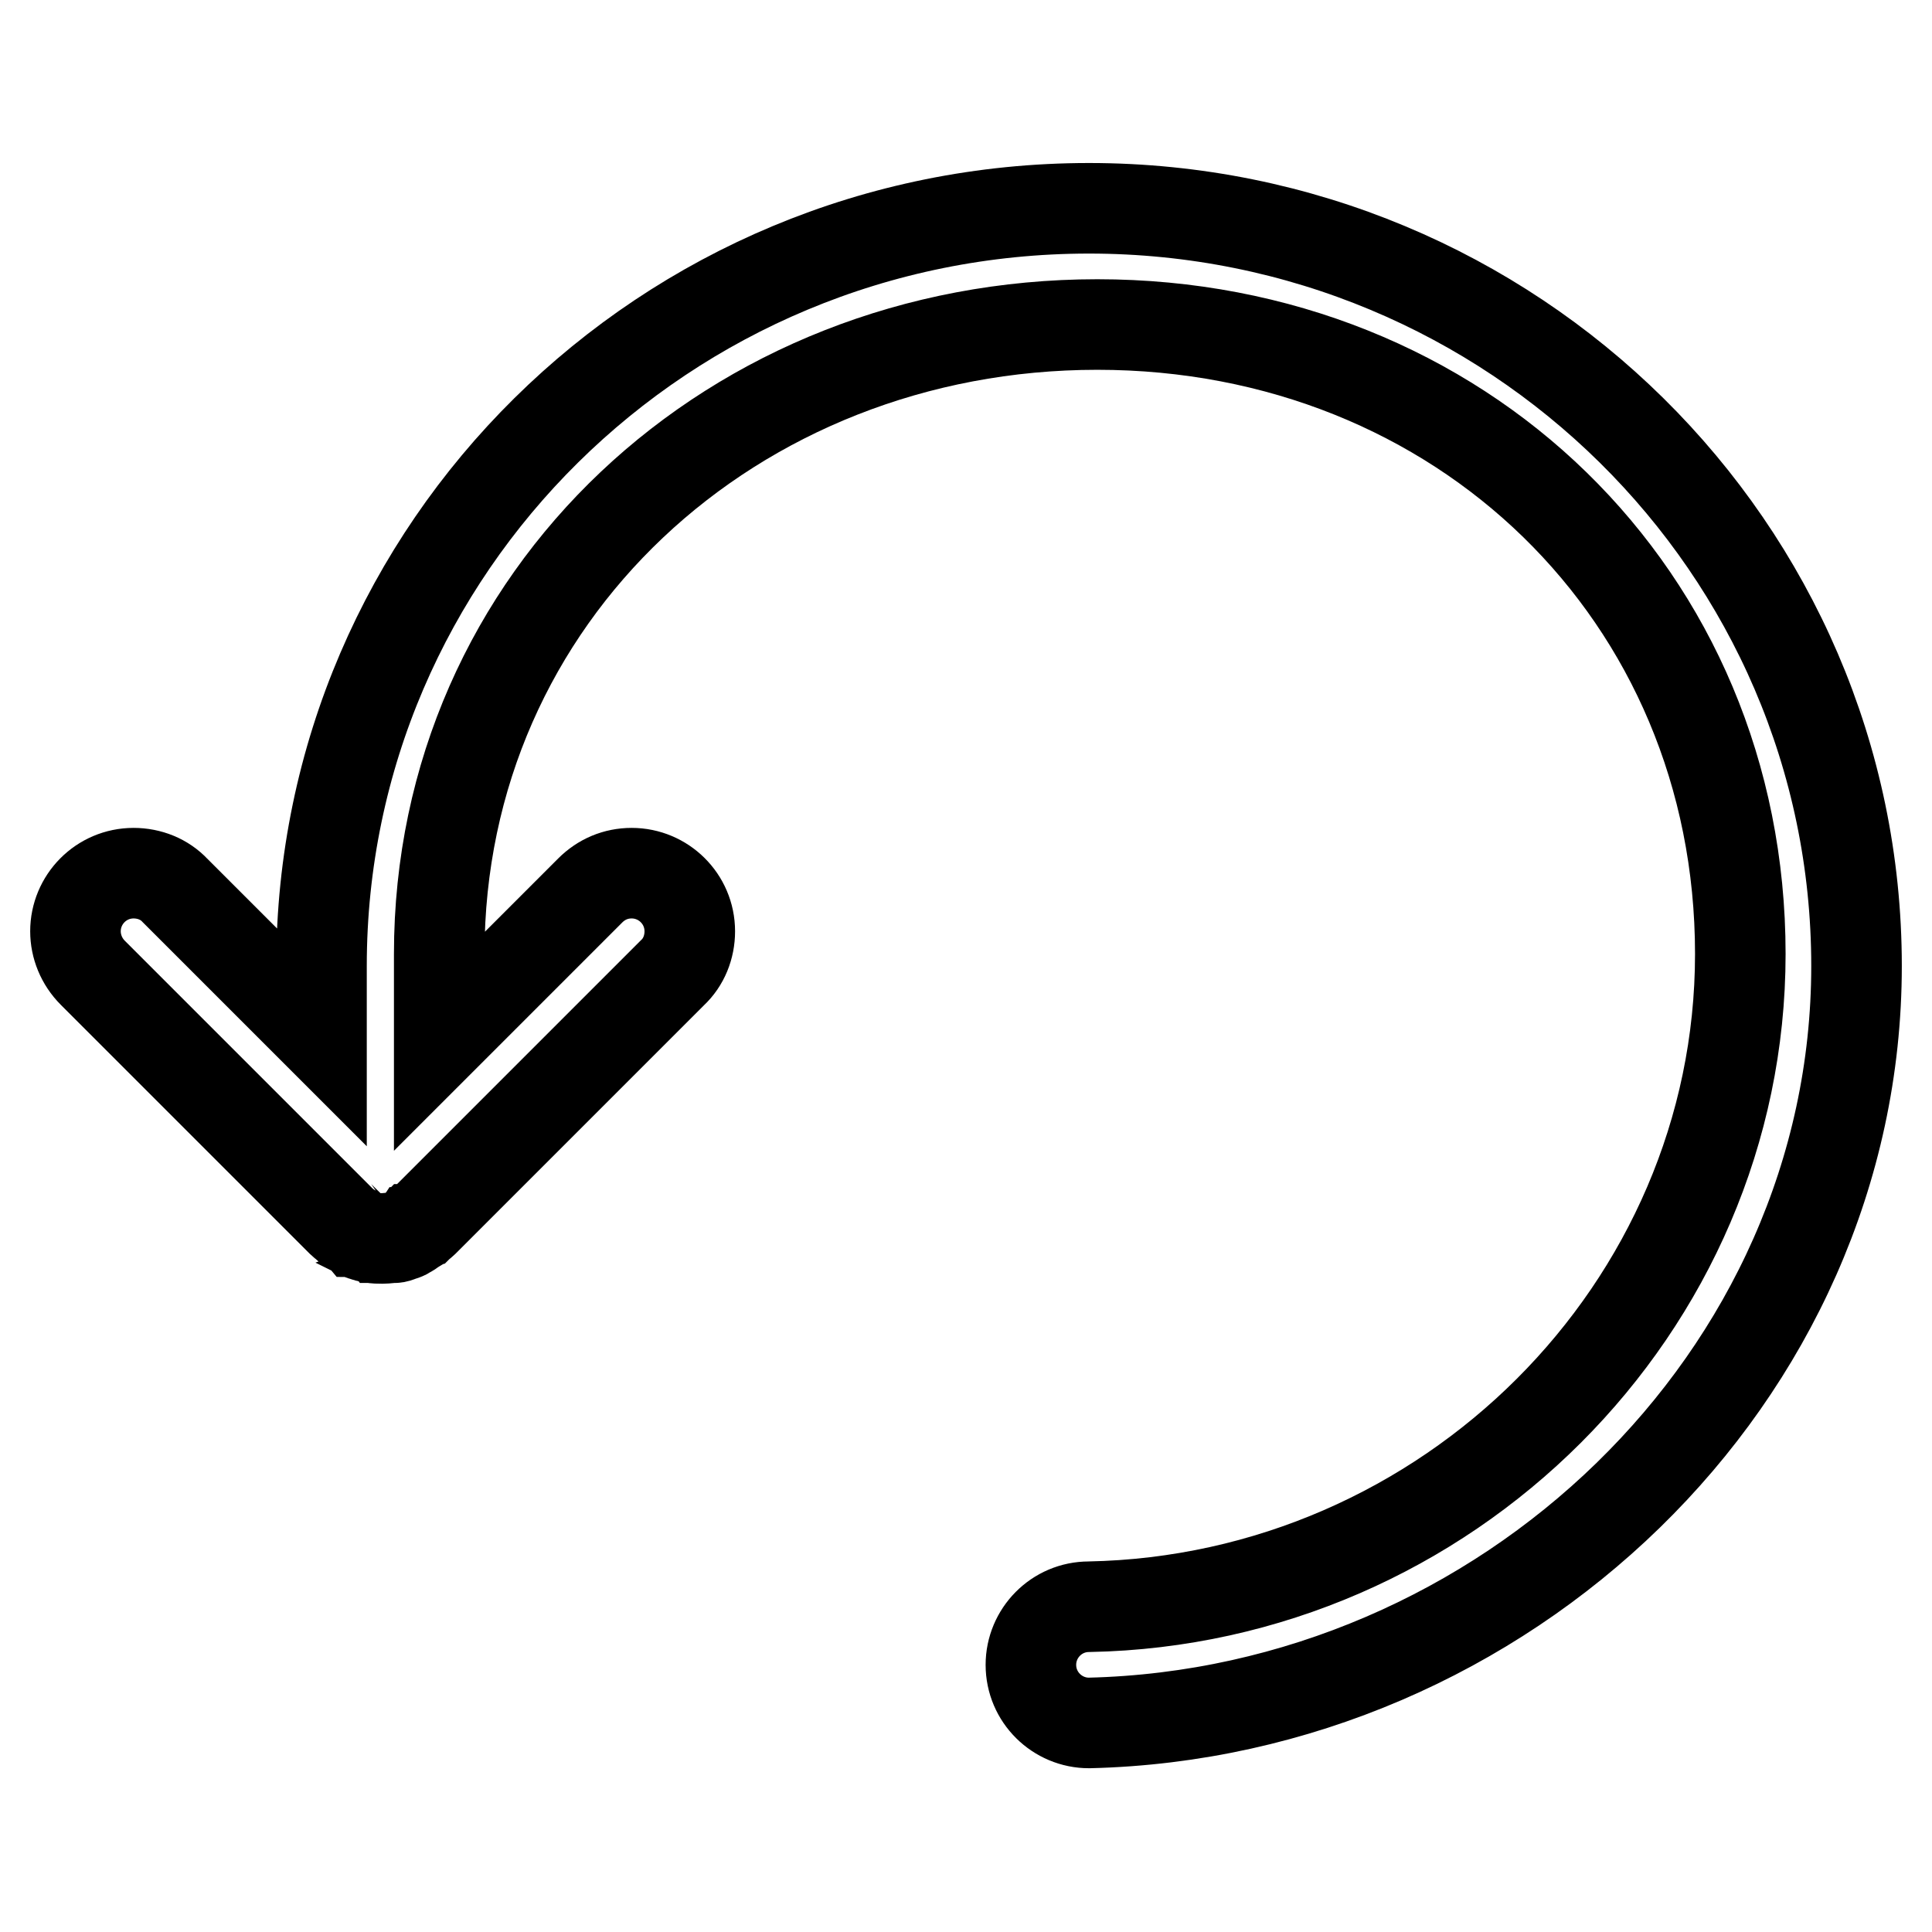<?xml version="1.0" encoding="utf-8"?>
<!-- Svg Vector Icons : http://www.onlinewebfonts.com/icon -->
<!DOCTYPE svg PUBLIC "-//W3C//DTD SVG 1.1//EN" "http://www.w3.org/Graphics/SVG/1.1/DTD/svg11.dtd">
<svg version="1.1" xmlns="http://www.w3.org/2000/svg" xmlns:xlink="http://www.w3.org/1999/xlink" x="0px" y="0px" viewBox="0 0 256 256" enable-background="new 0 0 256 256" xml:space="preserve">
<g> <path stroke-width="12" fill-opacity="0" stroke="#000000"  d="M144.3,27.6c-56.2,0-101.7,45-101.7,100.4v9.4L23.2,118c-1.4-1.5-3.4-2.3-5.5-2.3c-4.3,0-7.7,3.5-7.7,7.7 c0,2,0.8,4,2.3,5.5l33,33c0.2,0.2,0.4,0.3,0.6,0.5c0,0,0.1,0.1,0.1,0.1c0.1,0.1,0.3,0.2,0.5,0.3c0.1,0,0.1,0.1,0.2,0.1 c0.1,0.1,0.3,0.2,0.4,0.3c0.1,0,0.2,0.1,0.2,0.1c0.1,0.1,0.3,0.2,0.4,0.2c0,0,0.1,0,0.1,0.1c0.2,0.1,0.4,0.1,0.6,0.2c0,0,0,0,0,0 c0.2,0.1,0.5,0.1,0.7,0.2c0,0,0,0,0.1,0c0.5,0.1,1,0.1,1.5,0.1h0c0.5,0,1-0.1,1.5-0.1c0,0,0.1,0,0.1,0c0.2,0,0.5-0.1,0.7-0.2 c0,0,0,0,0,0c0.2-0.1,0.4-0.1,0.6-0.2c0,0,0.1,0,0.1-0.1c0.2-0.1,0.3-0.1,0.4-0.2c0.1,0,0.2-0.1,0.2-0.1c0.2-0.1,0.3-0.2,0.4-0.3 c0.1,0,0.1-0.1,0.2-0.1c0.2-0.1,0.3-0.2,0.5-0.3c0,0,0.1-0.1,0.1-0.1c0.2-0.2,0.4-0.3,0.6-0.5l33-33c1.5-1.4,2.3-3.4,2.3-5.5 c0-4.3-3.5-7.7-7.7-7.7c-2.1,0-4,0.8-5.5,2.3l-20,20v-11.6c0-47.5,39-83.4,87.2-83.4c48.1,0,85.2,35.9,85.2,83.4 c0,47-38.9,85.6-86.3,86.5c-4.3,0-7.7,3.5-7.7,7.7c0,4.3,3.5,7.7,7.7,7.7C199.2,227,246,182.6,246,128 C246,72.6,200.4,27.6,144.3,27.6z"/></g>
</svg>